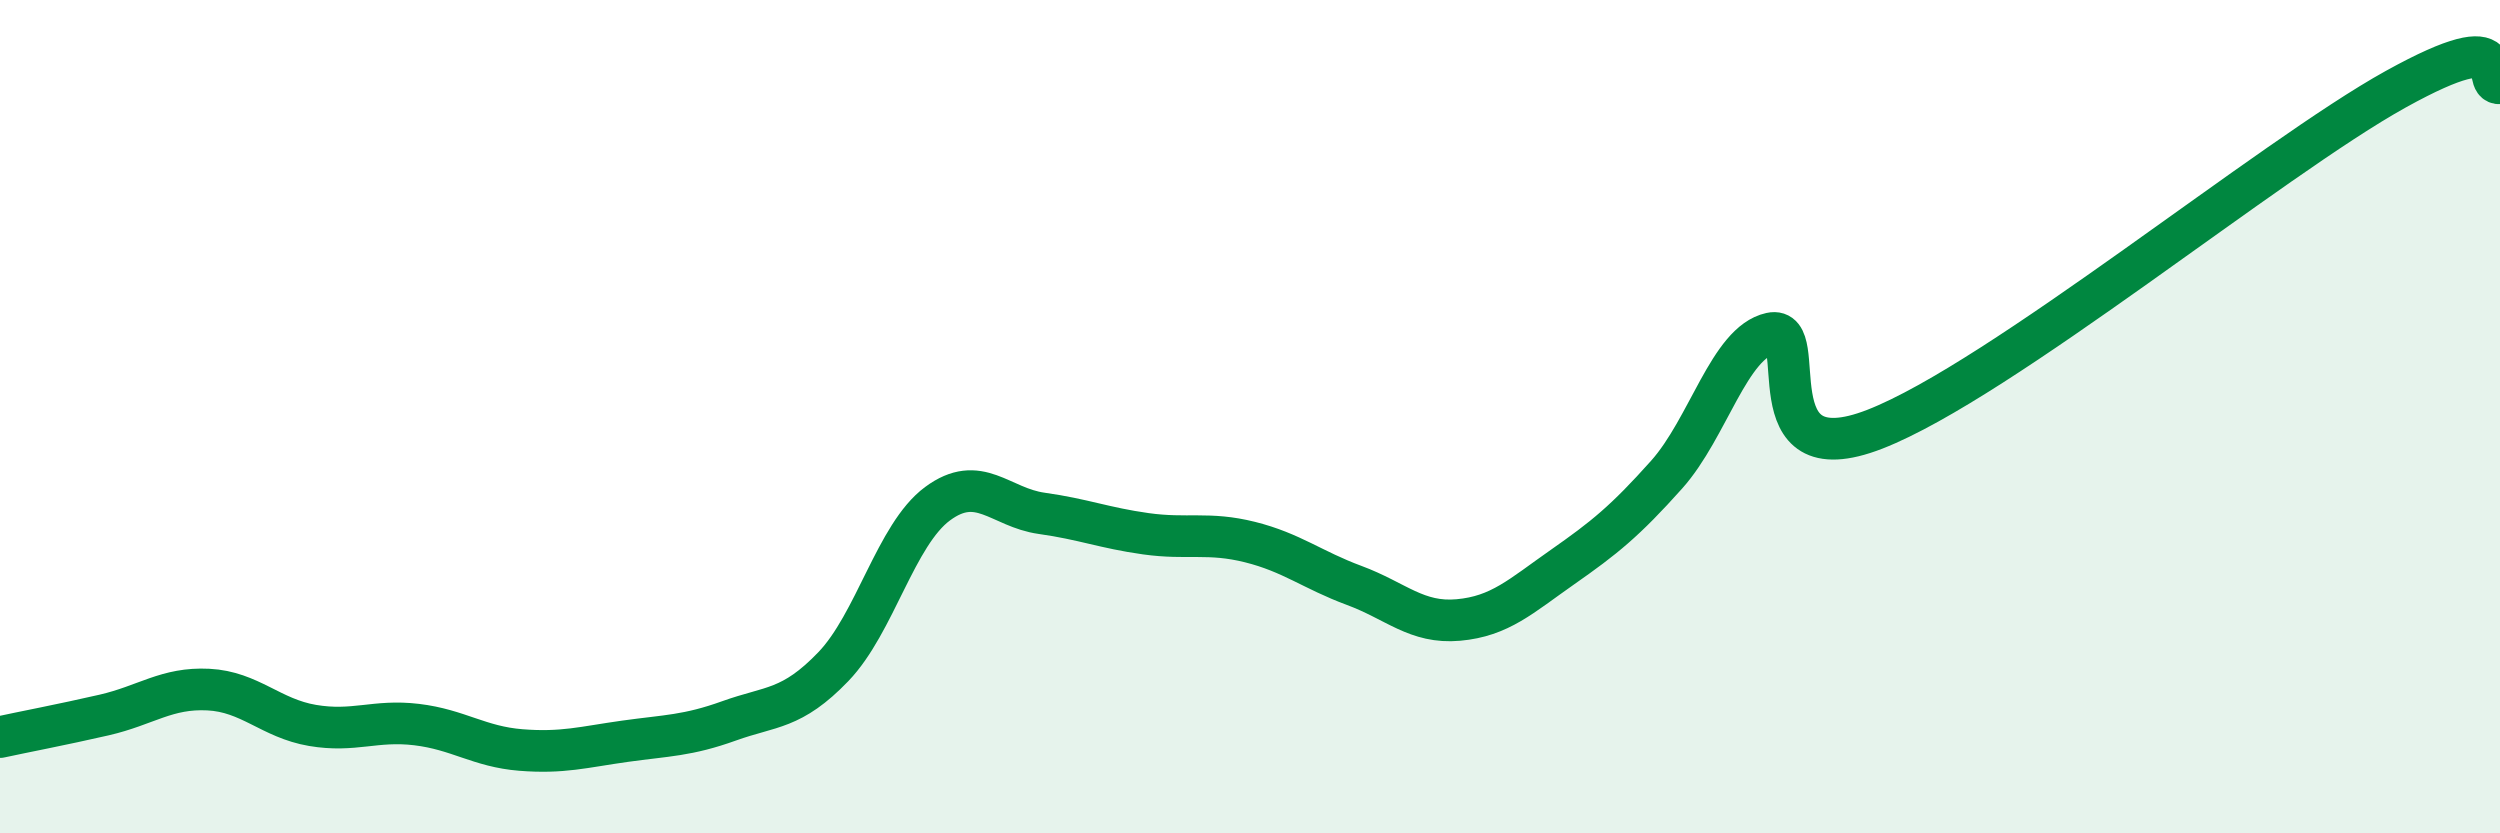 
    <svg width="60" height="20" viewBox="0 0 60 20" xmlns="http://www.w3.org/2000/svg">
      <path
        d="M 0,17.69 C 0.5,17.58 1.5,17.39 2.5,17.16 C 3.5,16.93 4,16.5 5,16.55 C 6,16.6 6.5,17.24 7.5,17.41 C 8.5,17.58 9,17.27 10,17.39 C 11,17.51 11.5,17.92 12.5,18 C 13.5,18.08 14,17.93 15,17.79 C 16,17.65 16.5,17.66 17.5,17.3 C 18.5,16.94 19,17.04 20,16 C 21,14.96 21.5,12.83 22.5,12.09 C 23.5,11.35 24,12.18 25,12.32 C 26,12.46 26.5,12.67 27.5,12.81 C 28.5,12.95 29,12.76 30,13.01 C 31,13.26 31.5,13.68 32.5,14.05 C 33.5,14.42 34,14.97 35,14.88 C 36,14.79 36.5,14.31 37.5,13.61 C 38.5,12.91 39,12.51 40,11.39 C 41,10.27 41.5,8.22 42.5,8 C 43.5,7.78 42,11.47 45,10.3 C 48,9.13 54.5,3.8 57.5,2.14 C 60.5,0.48 59.5,2.03 60,2L60 20L0 20Z"
        fill="#008740"
        opacity="0.1"
        stroke-linecap="round"
        stroke-linejoin="round"
      />
      <path
        d="M 0,17.69 C 0.5,17.58 1.5,17.39 2.5,17.16 C 3.5,16.93 4,16.5 5,16.55 C 6,16.6 6.5,17.24 7.5,17.41 C 8.5,17.58 9,17.27 10,17.39 C 11,17.51 11.5,17.92 12.5,18 C 13.5,18.08 14,17.93 15,17.79 C 16,17.65 16.5,17.66 17.5,17.3 C 18.5,16.94 19,17.04 20,16 C 21,14.96 21.5,12.83 22.5,12.09 C 23.5,11.35 24,12.18 25,12.32 C 26,12.46 26.5,12.67 27.5,12.81 C 28.5,12.95 29,12.76 30,13.01 C 31,13.26 31.5,13.68 32.5,14.05 C 33.5,14.42 34,14.97 35,14.88 C 36,14.79 36.5,14.31 37.5,13.61 C 38.5,12.91 39,12.51 40,11.39 C 41,10.27 41.5,8.22 42.5,8 C 43.5,7.78 42,11.47 45,10.3 C 48,9.13 54.5,3.8 57.5,2.14 C 60.5,0.48 59.5,2.03 60,2"
        stroke="#008740"
        stroke-width="1"
        fill="none"
        stroke-linecap="round"
        stroke-linejoin="round"
      />
    </svg>
  